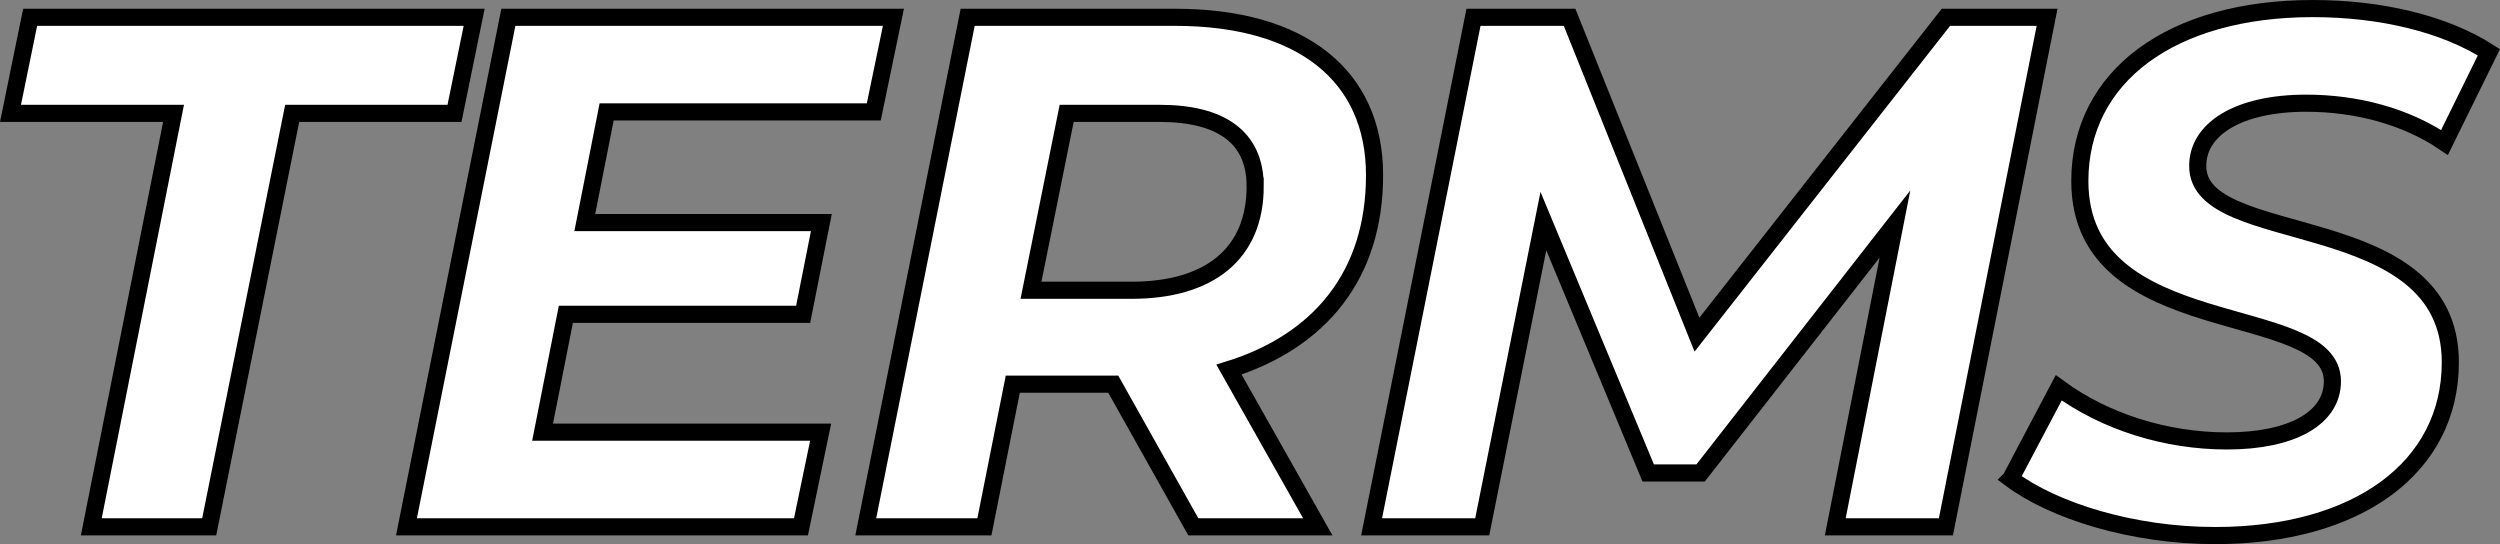 <?xml version="1.0" encoding="UTF-8"?>
<svg id="_レイヤー_2" data-name="レイヤー 2" xmlns="http://www.w3.org/2000/svg" viewBox="0 0 583.88 127.08">
  <rect x="0" y="0" width="583.88" height="127.08" fill="#808080" stroke="none"/>
  <defs>
    <style>
      .cls-1 {
        fill: #fff;
        stroke: #000;
        stroke-miterlimit: 10;
        stroke-width: 4px;
      }
    </style>
  </defs>
  <g id="layer">
    <g>
      <path class="cls-1" d="M40.53,26.48H2.45L7.04,4.04h103.7l-4.59,22.44h-37.91l-19.38,96.56h-27.54L40.53,26.48Z"/>
      <path class="cls-1" d="M141.68,26.14l-5.1,25.84h55.25l-4.25,21.42h-55.42l-5.44,27.54h64.94l-4.59,22.1h-92.14L118.73,4.04h89.93l-4.59,22.1h-62.39Z"/>
      <path class="cls-1" d="M287.03,86.32l20.74,36.72h-29.07l-18.7-33.32h-23.46l-6.63,33.32h-27.71L226,4.04h48.45c29.58,0,46.58,13.6,46.58,36.89s-12.75,38.76-34,45.39ZM293.15,43.48c0-11.56-8.16-17-22.27-17h-21.76l-8.33,41.31h23.46c18.19,0,28.9-8.5,28.9-24.31Z"/>
      <path class="cls-1" d="M478.1,4.04l-23.63,119h-25.84l13.94-70.72-45.39,58.14h-12.24l-24.48-58.82-14.28,71.4h-25.84l23.8-119h22.44l29.75,74.12L454.47,4.04h23.63Z"/>
      <path class="cls-1" d="M469.6,111.82l11.22-21.25c10.88,7.99,25.16,12.41,39.27,12.41,15.13,0,24.65-5.27,24.65-13.94,0-19.04-58.99-8.84-58.99-46.75,0-24.48,21.42-40.29,54.4-40.29,15.98,0,30.77,3.57,41.14,10.2l-10.37,21.08c-9.01-6.12-20.57-9.18-32.3-9.18-15.98,0-25.33,6.12-25.33,14.62-.17,19.55,58.99,9.35,58.99,45.9,0,24.65-21.76,40.46-54.91,40.46-19.38,0-37.74-5.78-47.77-13.26Z"/>
    </g>
  </g>
</svg>